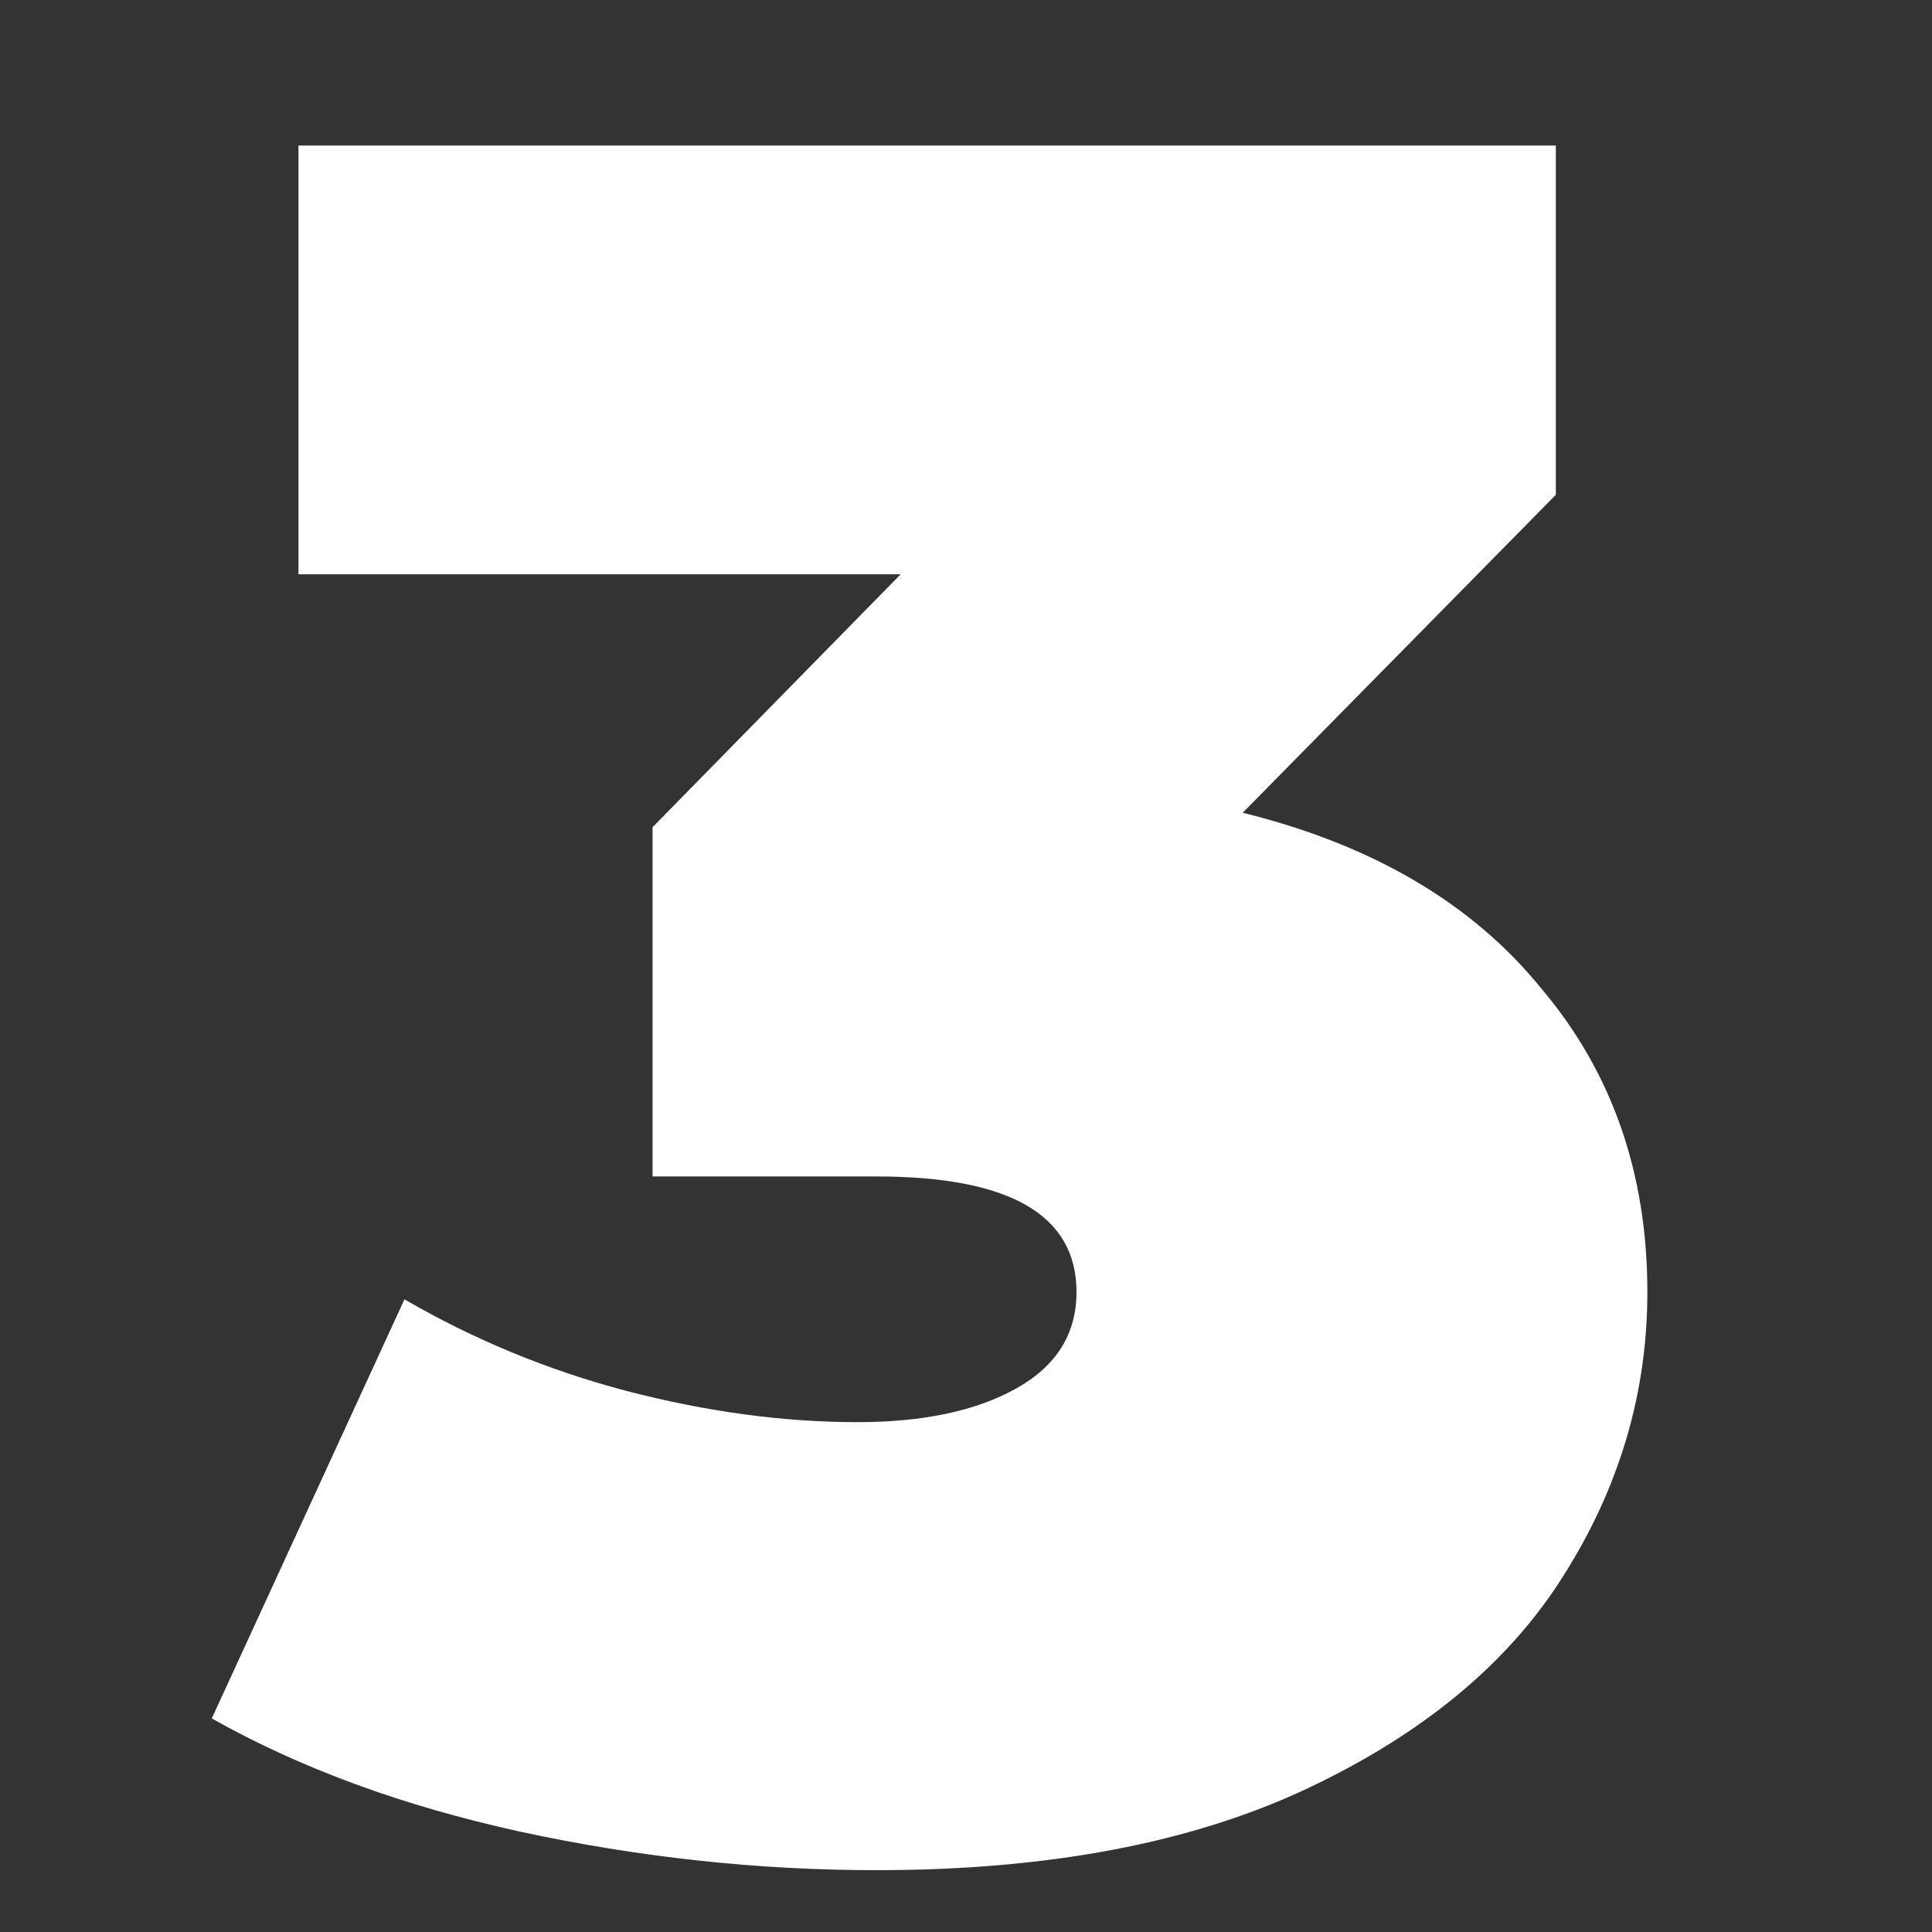 <?xml version="1.0" encoding="UTF-8"?> <svg xmlns="http://www.w3.org/2000/svg" width="77" height="77" viewBox="0 0 77 77" fill="none"><rect x="0" y="0" width="77" height="77" fill="#333333" stroke="none"/> <path d="M49.528 32.392C54.712 33.672 58.68 36.008 61.432 39.4C64.248 42.728 65.656 46.76 65.656 51.496C65.656 55.528 64.536 59.304 62.296 62.824C60.12 66.28 56.728 69.096 52.12 71.272C47.512 73.448 41.784 74.536 34.936 74.536C30.2 74.536 25.464 74.024 20.728 73C16.056 71.976 11.96 70.472 8.44 68.488L16.12 51.784C18.872 53.384 21.816 54.6 24.952 55.432C28.152 56.264 31.224 56.68 34.168 56.68C36.792 56.68 38.904 56.232 40.504 55.336C42.104 54.44 42.904 53.16 42.904 51.496C42.904 48.424 40.248 46.888 34.936 46.888H26.008V32.968L35.896 22.888H11.896V5.8H62.008V19.72L49.528 32.392Z" fill="white"></path> </svg> 